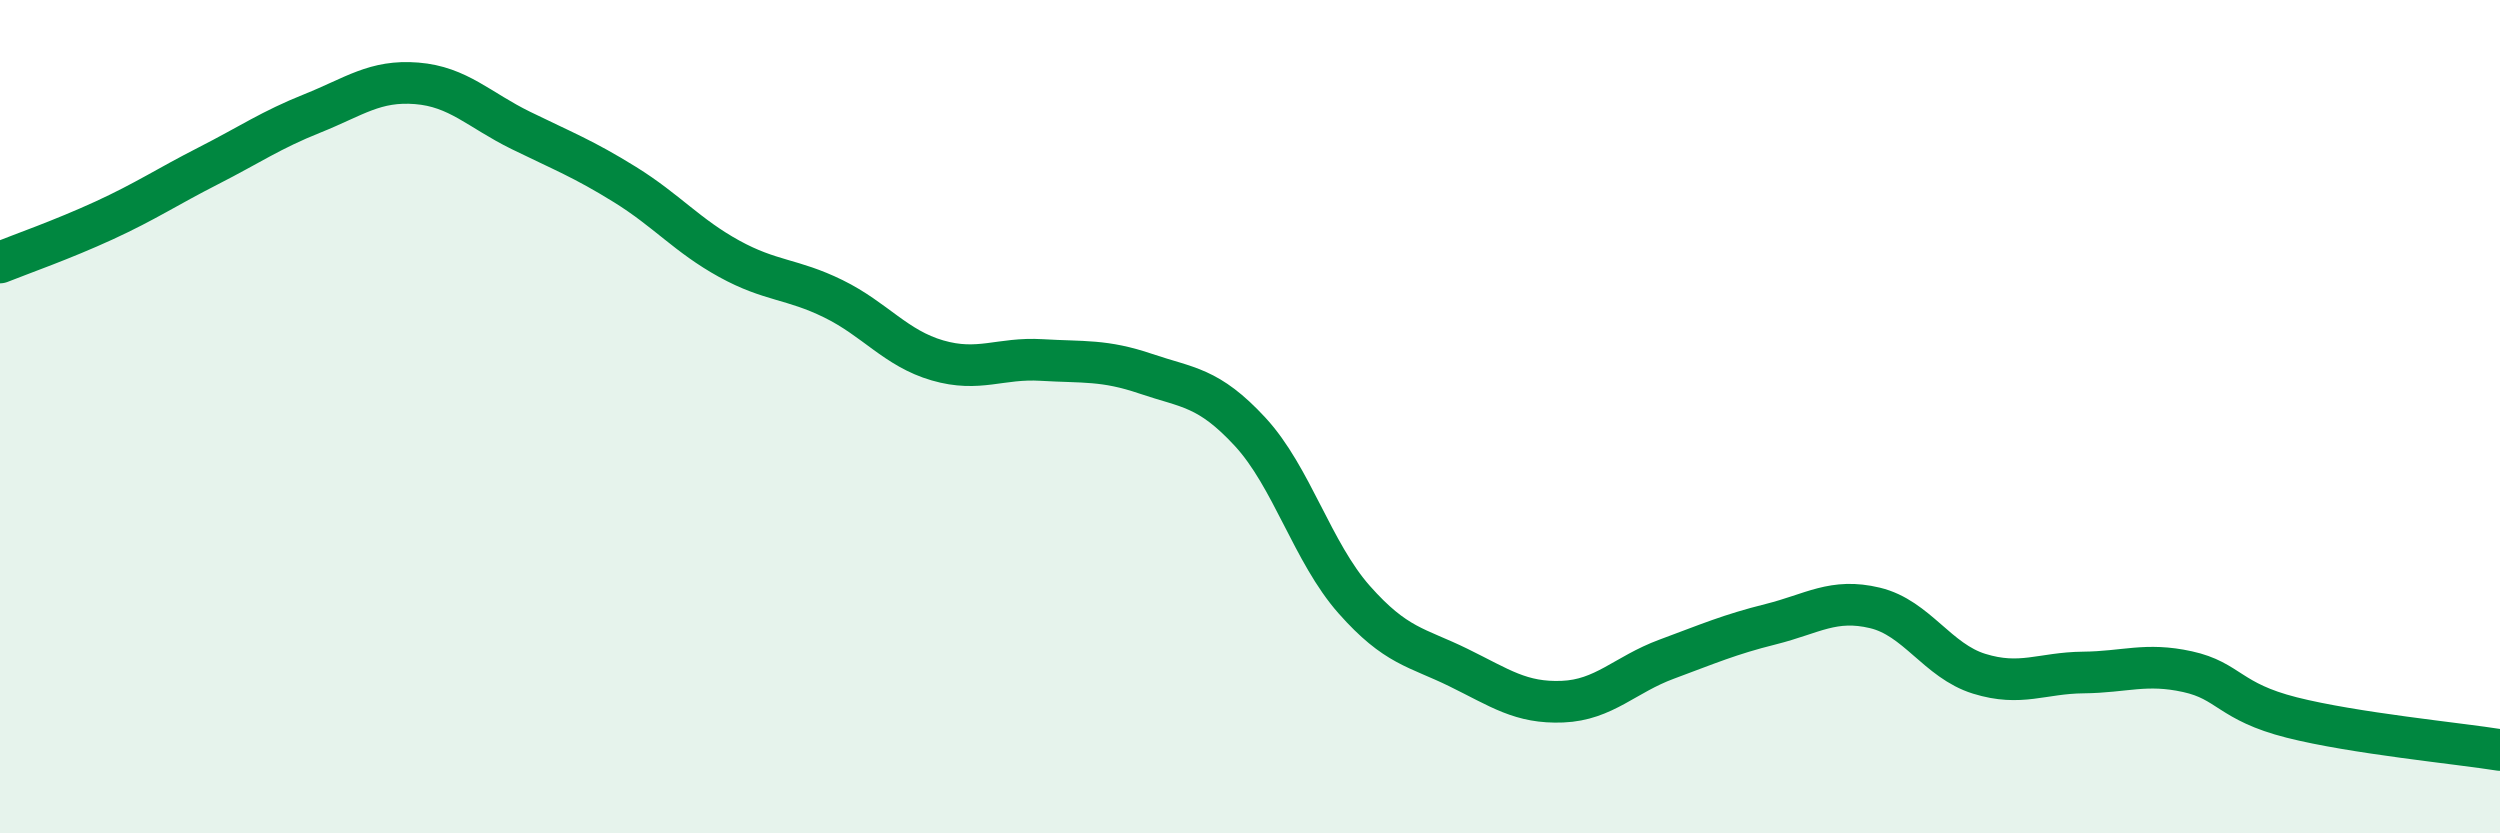 
    <svg width="60" height="20" viewBox="0 0 60 20" xmlns="http://www.w3.org/2000/svg">
      <path
        d="M 0,6.3 C 0.5,6.1 1.5,5.75 2.5,5.29 C 3.5,4.83 4,4.49 5,3.98 C 6,3.47 6.5,3.12 7.5,2.72 C 8.5,2.32 9,1.92 10,2 C 11,2.08 11.5,2.64 12.5,3.13 C 13.5,3.62 14,3.81 15,4.43 C 16,5.05 16.5,5.66 17.5,6.21 C 18.5,6.76 19,6.68 20,7.17 C 21,7.66 21.5,8.36 22.5,8.65 C 23.5,8.94 24,8.58 25,8.64 C 26,8.7 26.5,8.63 27.5,8.97 C 28.5,9.31 29,9.28 30,10.36 C 31,11.44 31.5,13.26 32.5,14.39 C 33.5,15.52 34,15.53 35,16.02 C 36,16.51 36.5,16.88 37.5,16.84 C 38.5,16.8 39,16.19 40,15.82 C 41,15.45 41.5,15.23 42.5,14.98 C 43.5,14.73 44,14.35 45,14.59 C 46,14.83 46.5,15.86 47.5,16.17 C 48.5,16.48 49,16.15 50,16.14 C 51,16.13 51.5,15.9 52.5,16.12 C 53.5,16.34 53.5,16.84 55,17.22 C 56.5,17.6 59,17.84 60,18L60 20L0 20Z"
        fill="#008740"
        opacity="0.1"
        stroke-linecap="round"
        stroke-linejoin="round"
      />
      <path
        d="M 0,6.3 C 0.5,6.1 1.5,5.75 2.5,5.29 C 3.5,4.83 4,4.49 5,3.98 C 6,3.47 6.5,3.12 7.5,2.72 C 8.5,2.32 9,1.92 10,2 C 11,2.08 11.5,2.64 12.5,3.13 C 13.5,3.62 14,3.81 15,4.43 C 16,5.05 16.5,5.66 17.5,6.21 C 18.5,6.76 19,6.68 20,7.17 C 21,7.66 21.5,8.36 22.5,8.65 C 23.5,8.94 24,8.58 25,8.64 C 26,8.7 26.5,8.63 27.5,8.97 C 28.5,9.31 29,9.28 30,10.36 C 31,11.44 31.5,13.26 32.5,14.39 C 33.5,15.52 34,15.53 35,16.02 C 36,16.51 36.5,16.88 37.5,16.84 C 38.5,16.8 39,16.19 40,15.82 C 41,15.45 41.5,15.23 42.5,14.98 C 43.5,14.73 44,14.35 45,14.59 C 46,14.83 46.5,15.86 47.5,16.17 C 48.5,16.48 49,16.15 50,16.14 C 51,16.13 51.5,15.9 52.5,16.12 C 53.5,16.34 53.5,16.84 55,17.22 C 56.5,17.6 59,17.84 60,18"
        stroke="#008740"
        stroke-width="1"
        fill="none"
        stroke-linecap="round"
        stroke-linejoin="round"
      />
    </svg>
  
